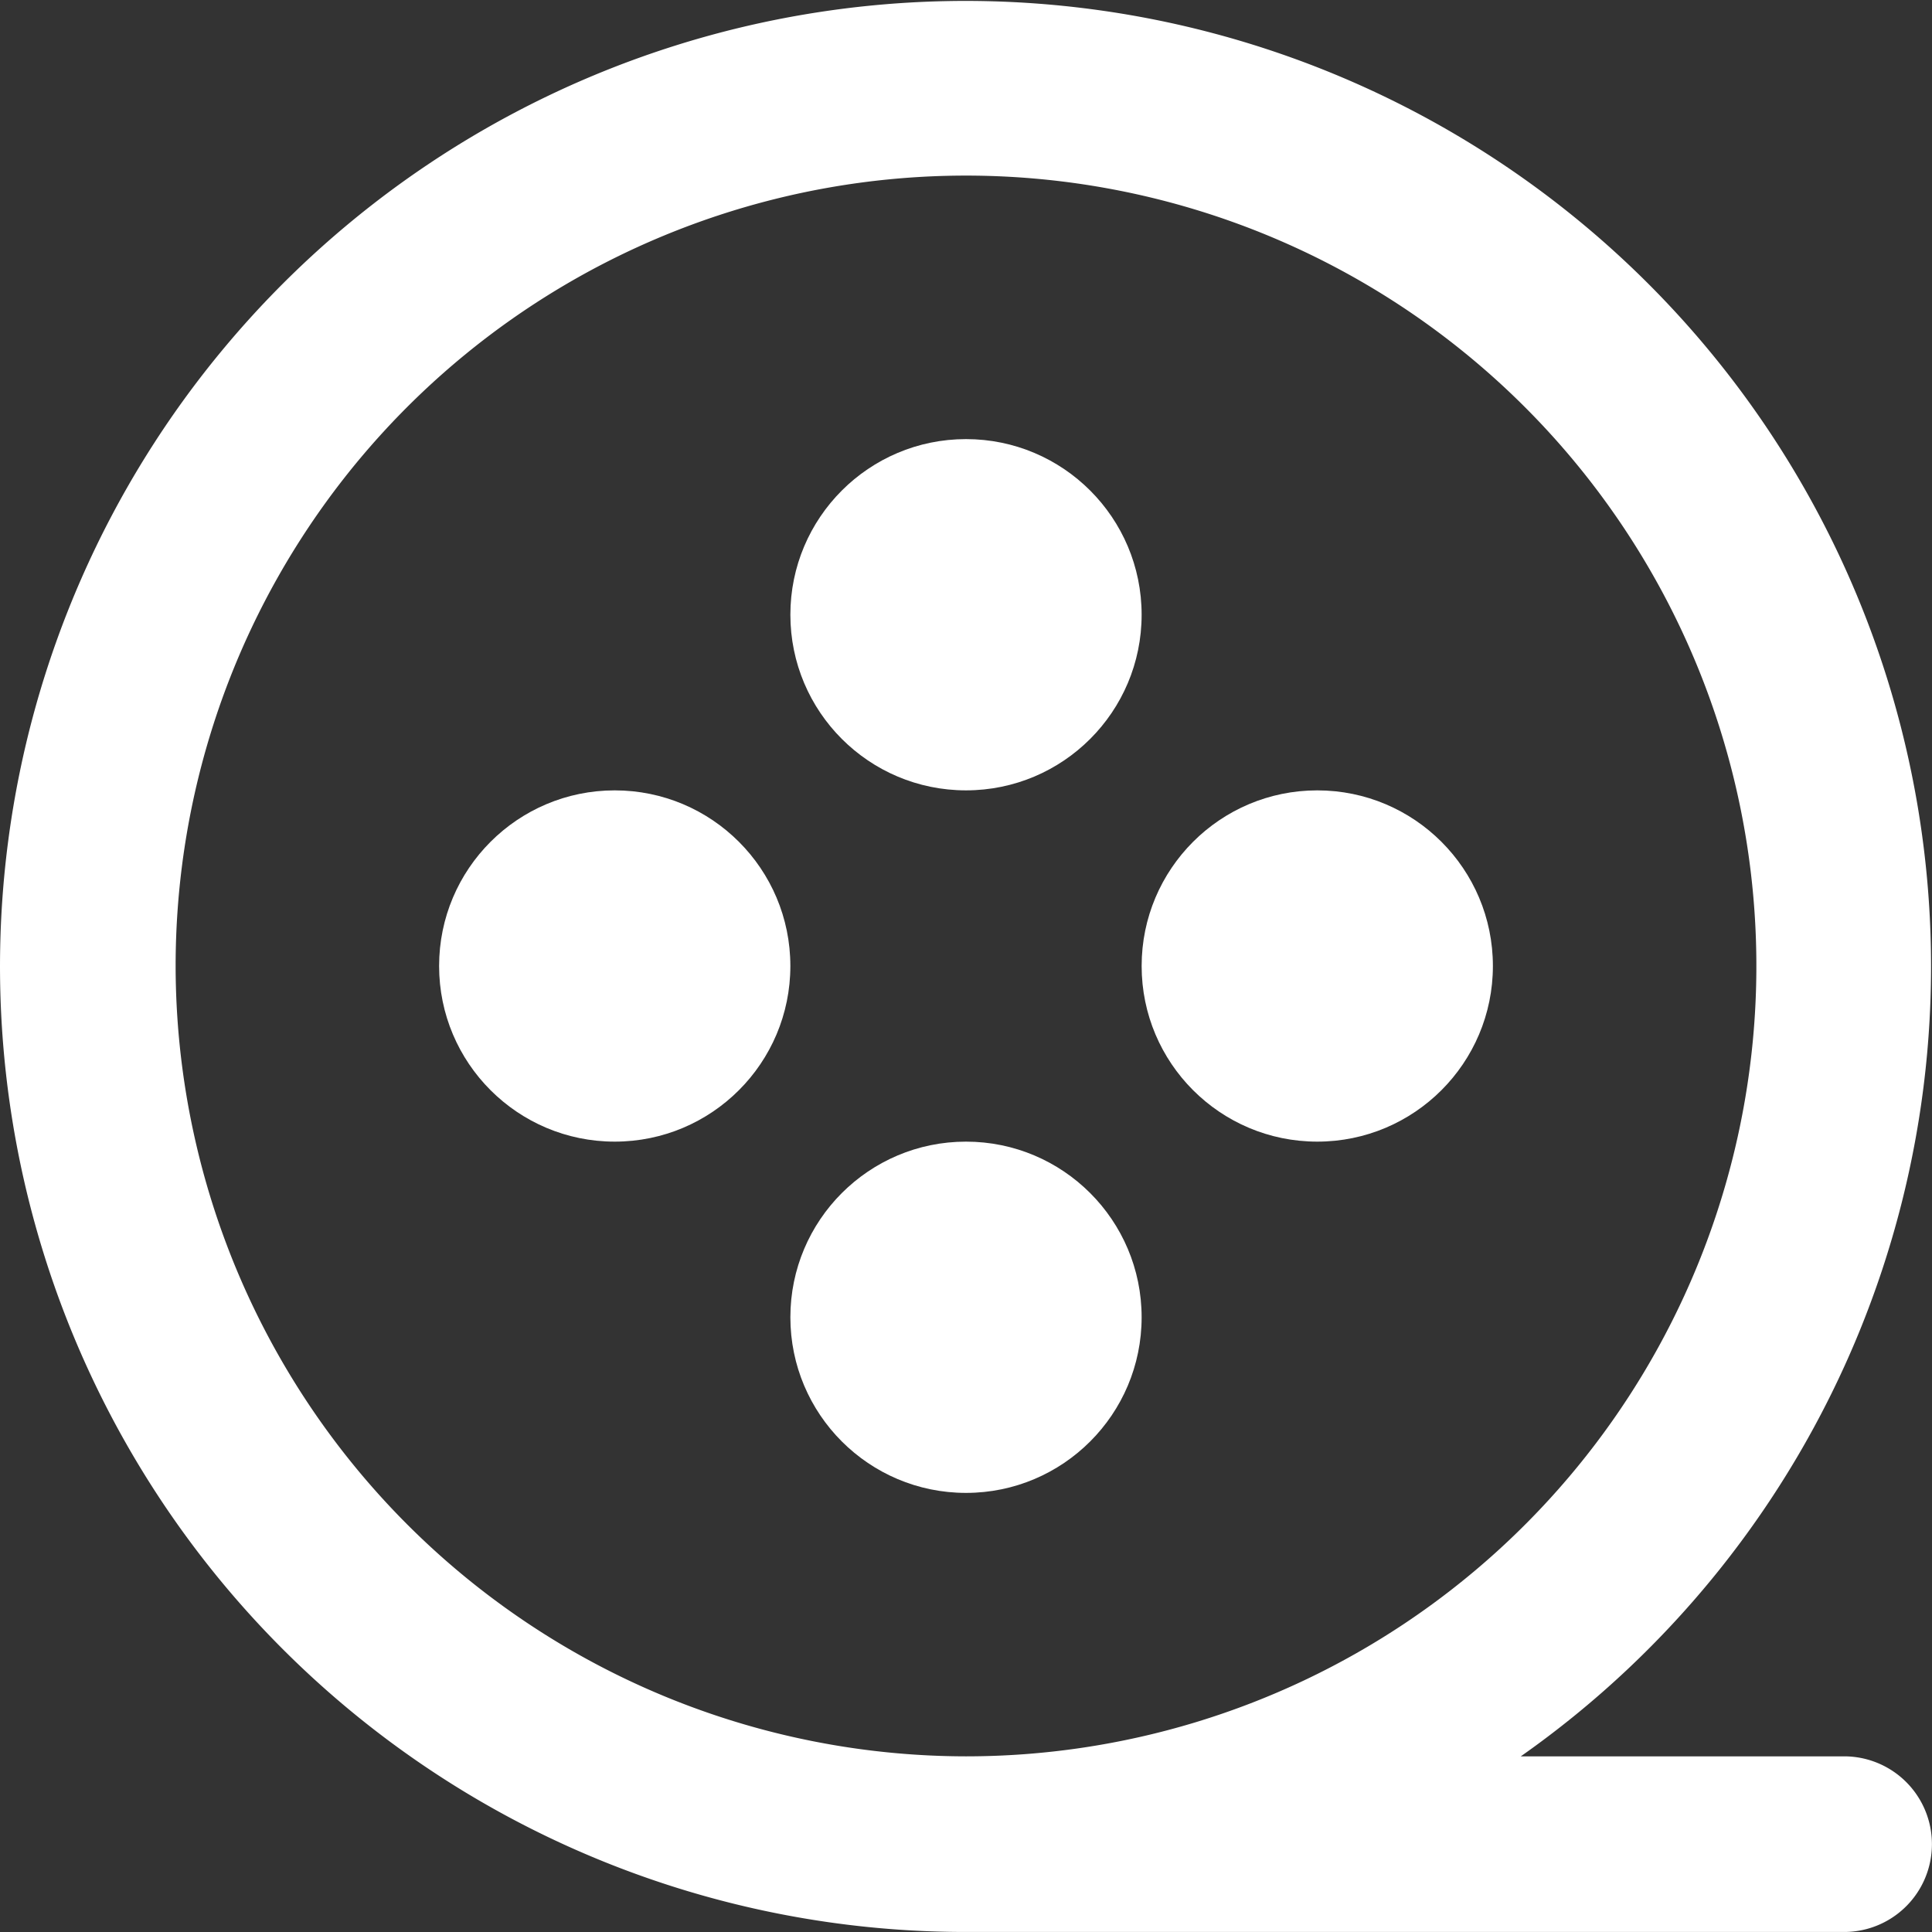 <svg xmlns="http://www.w3.org/2000/svg" width="50mm" height="50mm" viewBox="0 0 141.732 141.732"><rect x="0" y="0" width="141.732" height="141.732" fill="#333333" stroke="none"/><defs><style>.a{fill:#fff;}</style></defs><title>peliculas</title><path class="a" d="M135.29,128.846H111.565a70.831,70.831,0,1,0-40.7,12.884h64.42a6.442,6.442,0,1,0,0-12.884ZM12.884,70.864A57.982,57.982,0,1,1,70.87,128.846,58.047,58.047,0,0,1,12.884,70.864Z"/><circle class="a" cx="70.866" cy="96.635" r="12.884"/><circle class="a" cx="70.866" cy="45.097" r="12.884"/><circle class="a" cx="45.097" cy="70.866" r="12.884"/><circle class="a" cx="96.635" cy="70.866" r="12.884"/></svg>
